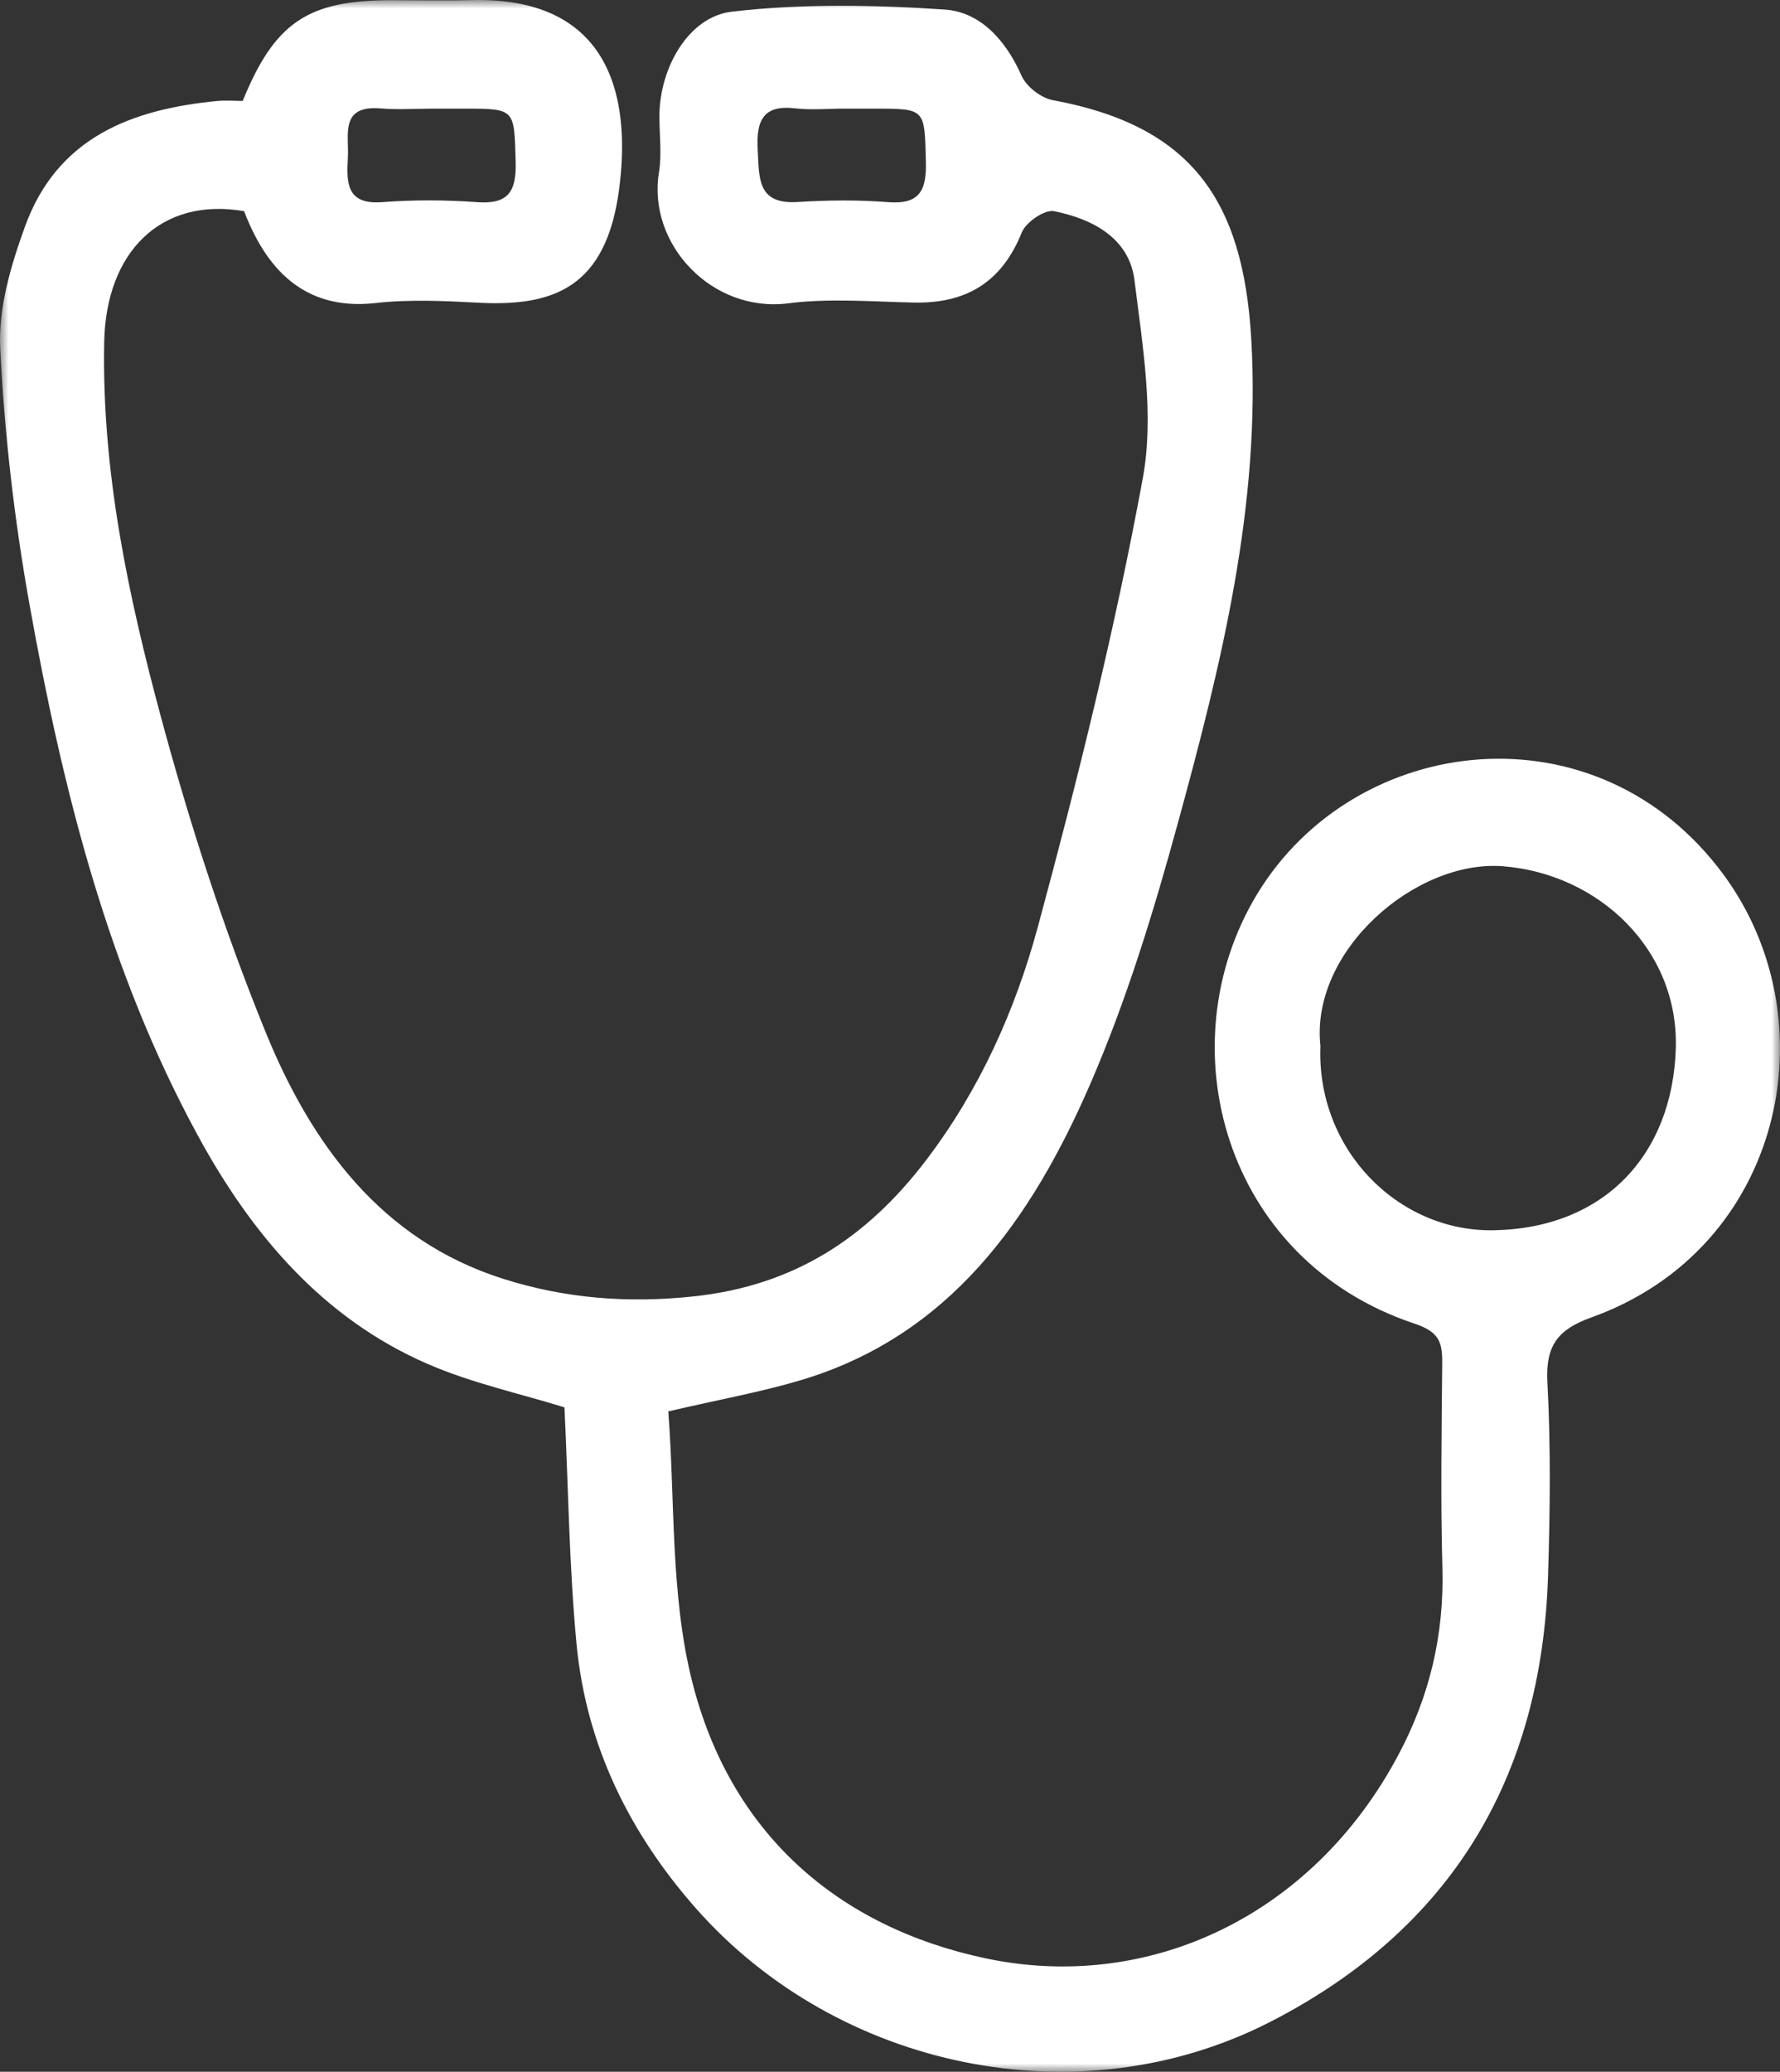 <?xml version="1.0" encoding="UTF-8"?>
<svg width="104px" height="121px" viewBox="0 0 104 121" version="1.1" xmlns="http://www.w3.org/2000/svg" xmlns:xlink="http://www.w3.org/1999/xlink">
    <rect x="0" y="0" width="104" height="121" fill="#333333" stroke="none"/>
    <!-- Generator: Sketch 55.2 (78181) - https://sketchapp.com -->
    <title>Group 3</title>
    <desc>Created with Sketch.</desc>
    <defs>
        <polygon id="path-1" points="0 0 104 0 104 121 0 121"></polygon>
    </defs>
    <g id="Page-1" stroke="none" stroke-width="1" fill="none" fill-rule="evenodd">
        <g id="HOME-TRESCORE" transform="translate(-607, -2232)">
            <g id="Group-3" transform="translate(607, 2232)">
                <mask id="mask-2" fill="white">
                    <use xlink:href="#path-1"></use>
                </mask>
                <g id="Clip-2"></g>
                <path d="M49.318,6.345 C48.362,6.345 47.396,6.436 46.453,6.327 C44.6,6.112 44.178,7.032 44.27,8.712 C44.361,10.351 44.206,11.948 46.594,11.799 C48.353,11.688 50.13,11.669 51.884,11.806 C53.711,11.952 54.144,11.146 54.096,9.438 C54.016,6.349 54.096,6.347 51.083,6.345 C50.495,6.345 49.906,6.345 49.318,6.345 M25.328,6.345 C24.292,6.345 23.253,6.417 22.222,6.332 C19.84,6.14 20.401,7.875 20.325,9.223 C20.241,10.69 20.247,11.963 22.321,11.806 C24.159,11.667 26.024,11.671 27.862,11.806 C29.658,11.94 30.18,11.233 30.128,9.464 C30.039,6.351 30.13,6.347 27.104,6.345 C26.512,6.345 25.92,6.345 25.328,6.345 M77.148,61.092 C76.91,67.135 81.686,71.944 87.251,71.853 C93.725,71.748 97.707,67.452 97.911,61.258 C98.103,55.433 93.377,51.029 87.817,50.594 C82.708,50.192 76.54,55.542 77.148,61.092 M39.045,82.432 C39.448,87.584 39.154,93.113 40.445,98.227 C42.676,107.064 48.932,112.547 57.597,114.378 C67.086,116.383 76.704,111.931 81.721,102.461 C83.535,99.04 84.382,95.466 84.275,91.58 C84.166,87.584 84.231,83.584 84.264,79.587 C84.273,78.348 84.062,77.776 82.612,77.294 C71.479,73.573 68.129,61.009 73.442,52.234 C79.187,42.749 93.331,41.082 100.702,51.084 C106.987,59.615 104.222,72.909 92.981,76.943 C91.032,77.644 90.294,78.57 90.41,80.728 C90.612,84.488 90.566,88.271 90.447,92.038 C90.074,103.935 84.699,112.694 74.259,118.065 C63.037,123.835 48.921,120.82 40.658,111.454 C36.779,107.058 34.242,101.925 33.683,95.996 C33.254,91.452 33.204,86.871 32.98,82.197 C30.405,81.395 27.575,80.788 24.964,79.651 C18.86,76.994 14.713,72.108 11.568,66.336 C6.302,56.675 3.657,46.1 1.73,35.34 C0.842,30.39 0.26,25.352 0.012,20.33 C-0.103,17.986 0.642,15.486 1.46,13.23 C3.352,8.016 7.701,6.383 12.673,5.9 C13.181,5.851 13.701,5.895 14.18,5.895 C16.052,1.307 17.983,0.013 22.87,0.011 C24.424,0.011 25.977,0.045 27.529,0.006 C35.431,-0.202 36.92,5.346 36.175,11.037 C35.422,16.781 32.37,17.916 27.931,17.679 C25.938,17.573 23.919,17.477 21.945,17.699 C17.67,18.18 15.501,15.57 14.262,12.333 C9.402,11.497 6.191,14.712 6.088,19.977 C5.942,27.494 7.481,34.748 9.406,41.887 C11.086,48.114 13.083,54.297 15.51,60.258 C18.187,66.836 22.285,72.43 29.384,74.684 C32.986,75.829 36.657,76.132 40.545,75.714 C46.377,75.089 50.633,72.319 54.098,67.775 C57.22,63.683 59.318,59.014 60.642,54.12 C62.984,45.465 65.151,36.73 66.774,27.911 C67.45,24.218 66.757,20.194 66.285,16.372 C65.98,13.892 63.816,12.783 61.589,12.334 C61.04,12.223 59.945,12.972 59.7,13.575 C58.515,16.53 56.401,17.739 53.375,17.671 C50.933,17.618 48.46,17.407 46.057,17.716 C41.611,18.286 37.815,14.271 38.501,10.068 C38.681,8.967 38.514,7.809 38.529,6.677 C38.568,3.962 40.216,0.977 42.765,0.681 C46.864,0.204 51.064,0.281 55.193,0.558 C57.281,0.698 58.77,2.35 59.687,4.424 C59.969,5.063 60.825,5.721 61.509,5.849 C69.592,7.341 72.633,11.663 73.107,19.794 C73.671,29.491 71.351,38.829 68.823,48.059 C67.408,53.23 65.826,58.412 63.701,63.309 C60.27,71.216 55.479,78.042 46.725,80.628 C44.439,81.303 42.084,81.727 39.045,82.432" id="Fill-1" fill="#FFFFFF" mask="url(#mask-2)"></path>
            </g>
        </g>
    </g>
</svg>